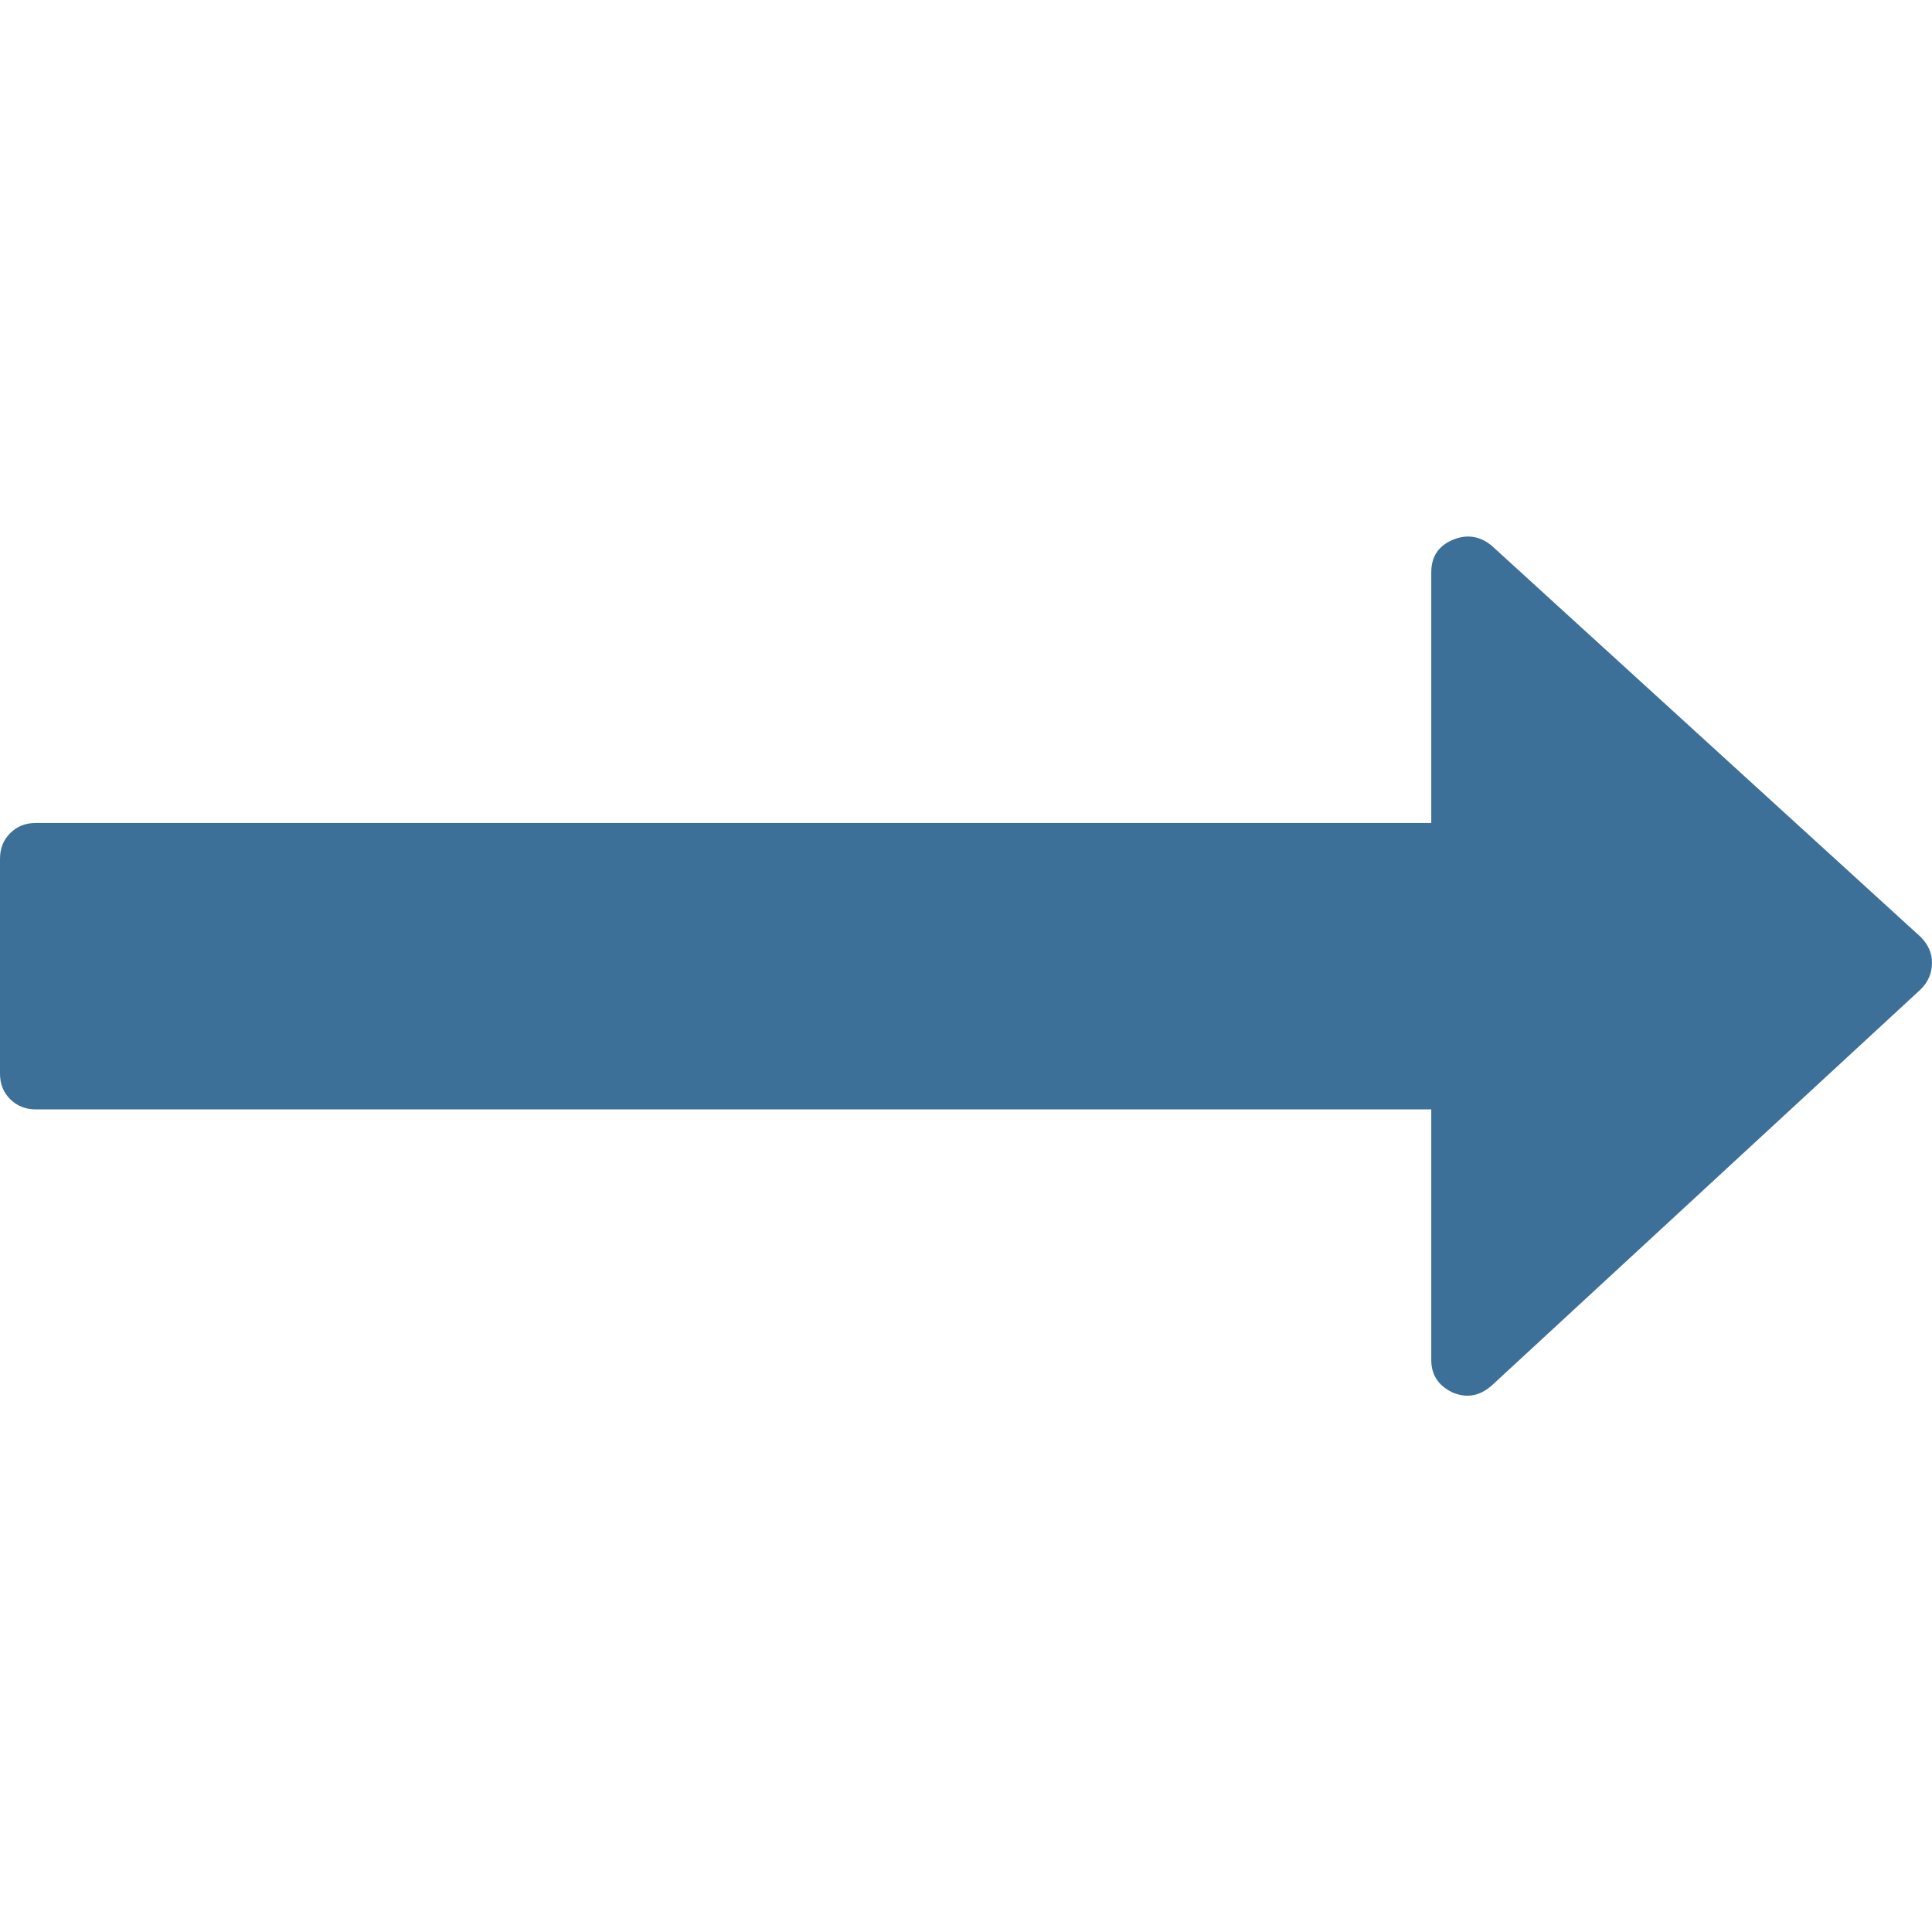 <?xml version="1.0" encoding="UTF-8"?> <!-- Generator: Adobe Illustrator 22.1.0, SVG Export Plug-In . SVG Version: 6.00 Build 0) --> <svg xmlns="http://www.w3.org/2000/svg" xmlns:xlink="http://www.w3.org/1999/xlink" id="Capa_1" x="0px" y="0px" viewBox="0 0 512 512" style="enable-background:new 0 0 512 512;" xml:space="preserve"> <style type="text/css"> .st0{fill:#3D7098;} </style> <g> <path class="st0" d="M509,248.3L395.3,144.6c-3.2-2.6-6.6-3.1-10.4-1.5c-3.7,1.6-5.6,4.4-5.6,8.6v66.4H9.5c-2.8,0-5,0.9-6.8,2.7 c-1.8,1.8-2.7,4-2.7,6.8v56.9c0,2.8,0.9,5,2.7,6.8c1.8,1.8,4.1,2.7,6.8,2.7h369.8v66.4c0,4,1.9,6.8,5.6,8.6c3.8,1.6,7.2,1,10.4-1.8 L509,262.2c2-2,3-4.3,3-7.1C512,252.6,511,250.3,509,248.3z"></path> </g> </svg> 